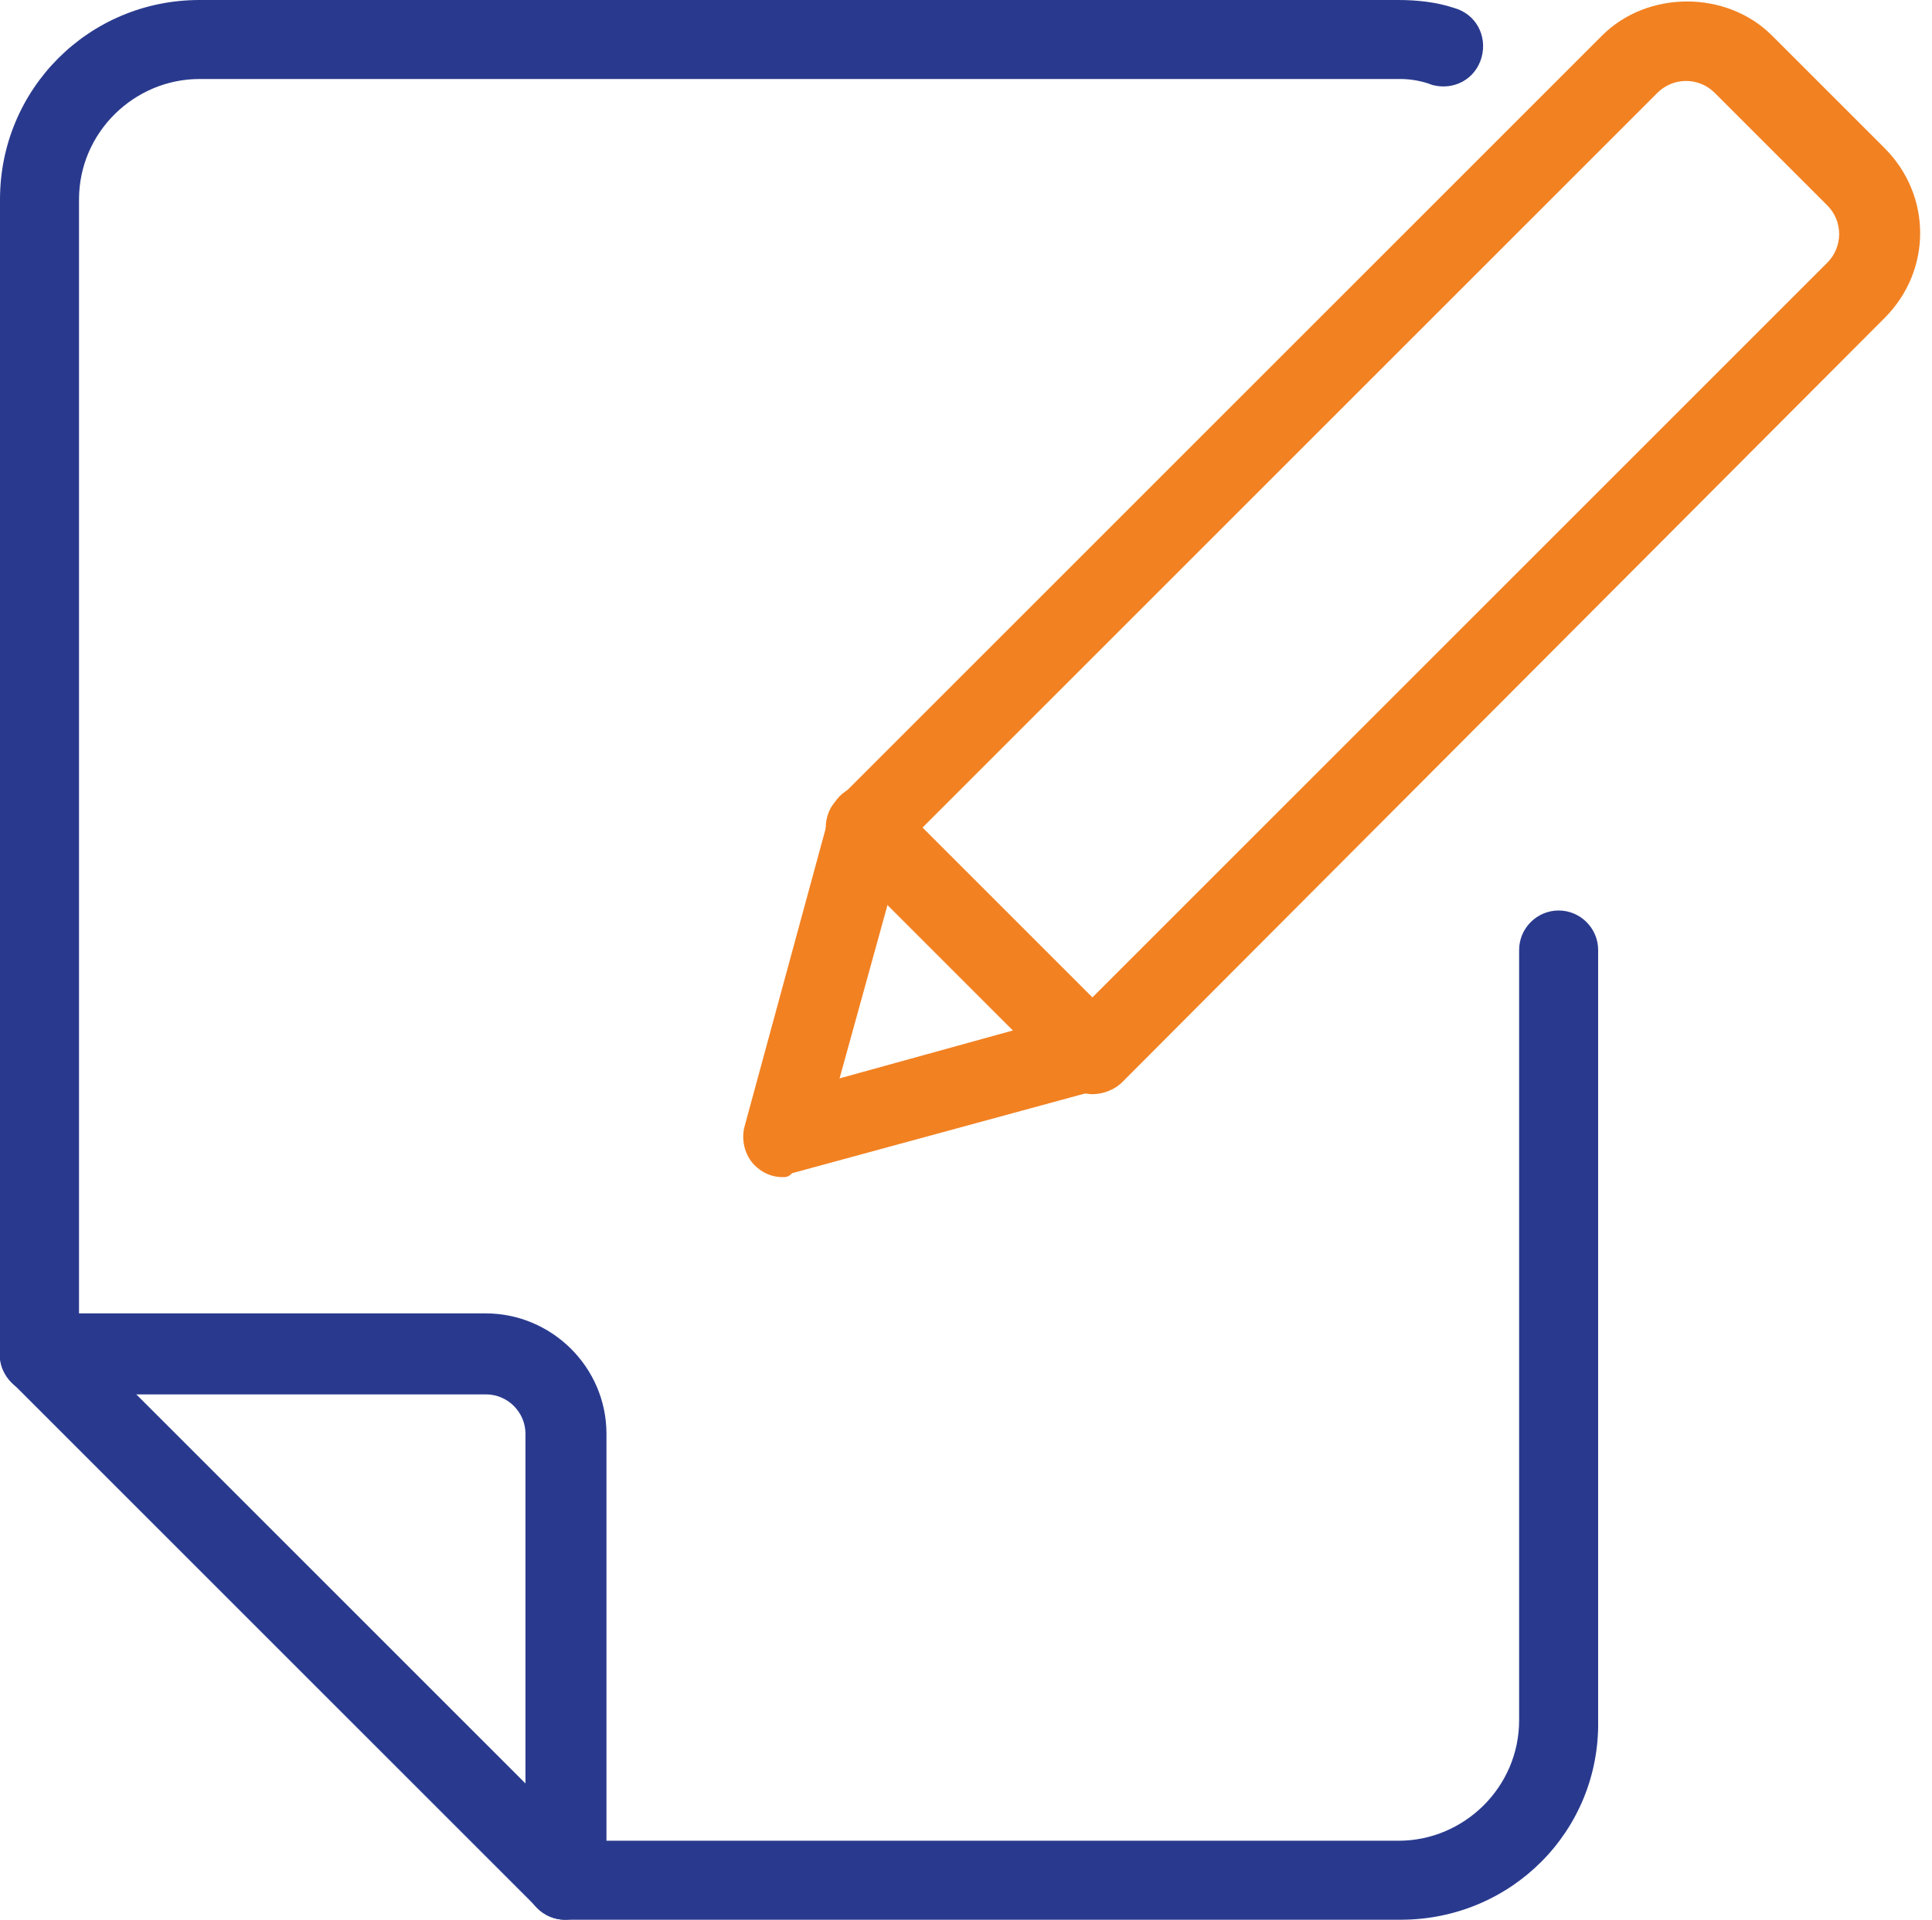 <?xml version="1.0" encoding="utf-8"?>
<!-- Generator: Adobe Illustrator 25.3.1, SVG Export Plug-In . SVG Version: 6.00 Build 0)  -->
<svg version="1.1" id="Layer_1" xmlns="http://www.w3.org/2000/svg" xmlns:xlink="http://www.w3.org/1999/xlink" x="0px" y="0px"
	 viewBox="0 0 97.8 97.2" style="enable-background:new 0 0 97.8 97.2;" xml:space="preserve">
<style type="text/css">
	.st0{fill:#293A8E;}
	.st1{fill:#F28121;}
</style>
<g>
	<g>
		<g>
			<path class="st0" d="M2,70.6c-1.1,0-2-0.9-2-2V10.1C0,4.5,4.5,0,10.1,0h60.7c0.9,0,1.9,0.1,2.8,0.4c1.1,0.3,1.7,1.4,1.4,2.5
				c-0.3,1.1-1.4,1.7-2.5,1.4C72,4.1,71.4,4,70.9,4H10.1c-3.3,0-6.1,2.7-6.1,6.1v58.4C4.1,69.7,3.1,70.6,2,70.6L2,70.6z"/>
		</g>
	</g>
	<g>
		<g>
			<path class="st0" d="M70.9,97.2H28.6c-1.1,0-2-0.9-2-2s0.9-2,2-2h42.2c3.3,0,6.1-2.7,6.1-6.1v-39c0-1.1,0.9-2,2-2s2,0.9,2,2v39
				C81,92.7,76.5,97.2,70.9,97.2z"/>
		</g>
	</g>
	<g>
		<g>
			<path class="st0" d="M28.6,97.2c-0.5,0-1-0.2-1.4-0.6L0.6,70c-0.6-0.6-0.8-1.4-0.4-2.2C0.5,67,1.2,66.5,2,66.5h22.6
				c3.3,0,6.1,2.7,6.1,6.1v22.6c0,0.8-0.5,1.6-1.3,1.9C29.2,97.1,28.9,97.2,28.6,97.2z M6.9,70.6l19.7,19.7V72.6c0-1.1-0.9-2-2-2
				H6.9z"/>
		</g>
	</g>
</g>
<g>
	<g>
		<g>
			<path class="st1" d="M39.6,59.6c-0.5,0-1-0.2-1.4-0.6c-0.5-0.5-0.7-1.3-0.5-2l4.3-15.8c0.3-1.1,1.4-1.7,2.5-1.4
				c1.1,0.3,1.7,1.4,1.4,2.5l-3.4,12.3l12.3-3.4c1.1-0.3,2.2,0.3,2.5,1.4c0.3,1.1-0.3,2.2-1.4,2.5l-15.8,4.3
				C39.9,59.6,39.8,59.6,39.6,59.6L39.6,59.6z"/>
		</g>
	</g>
	<g>
		<g>
			<path class="st1" d="M55.3,55.4c-0.5,0-1-0.2-1.4-0.6L42.4,43.3c-0.4-0.4-0.6-0.9-0.6-1.4s0.2-1.1,0.6-1.4L81.1,1.8
				c2.3-2.3,6.3-2.3,8.6,0l5.7,5.7c2.4,2.4,2.4,6.2,0,8.6L56.8,54.8C56.4,55.2,55.8,55.4,55.3,55.4z M46.7,41.9l8.6,8.6l37.2-37.2
				c0.8-0.8,0.8-2.1,0-2.9l-5.7-5.7c-0.8-0.8-2.1-0.8-2.9,0L46.7,41.9z"/>
		</g>
	</g>
</g>
</svg>
